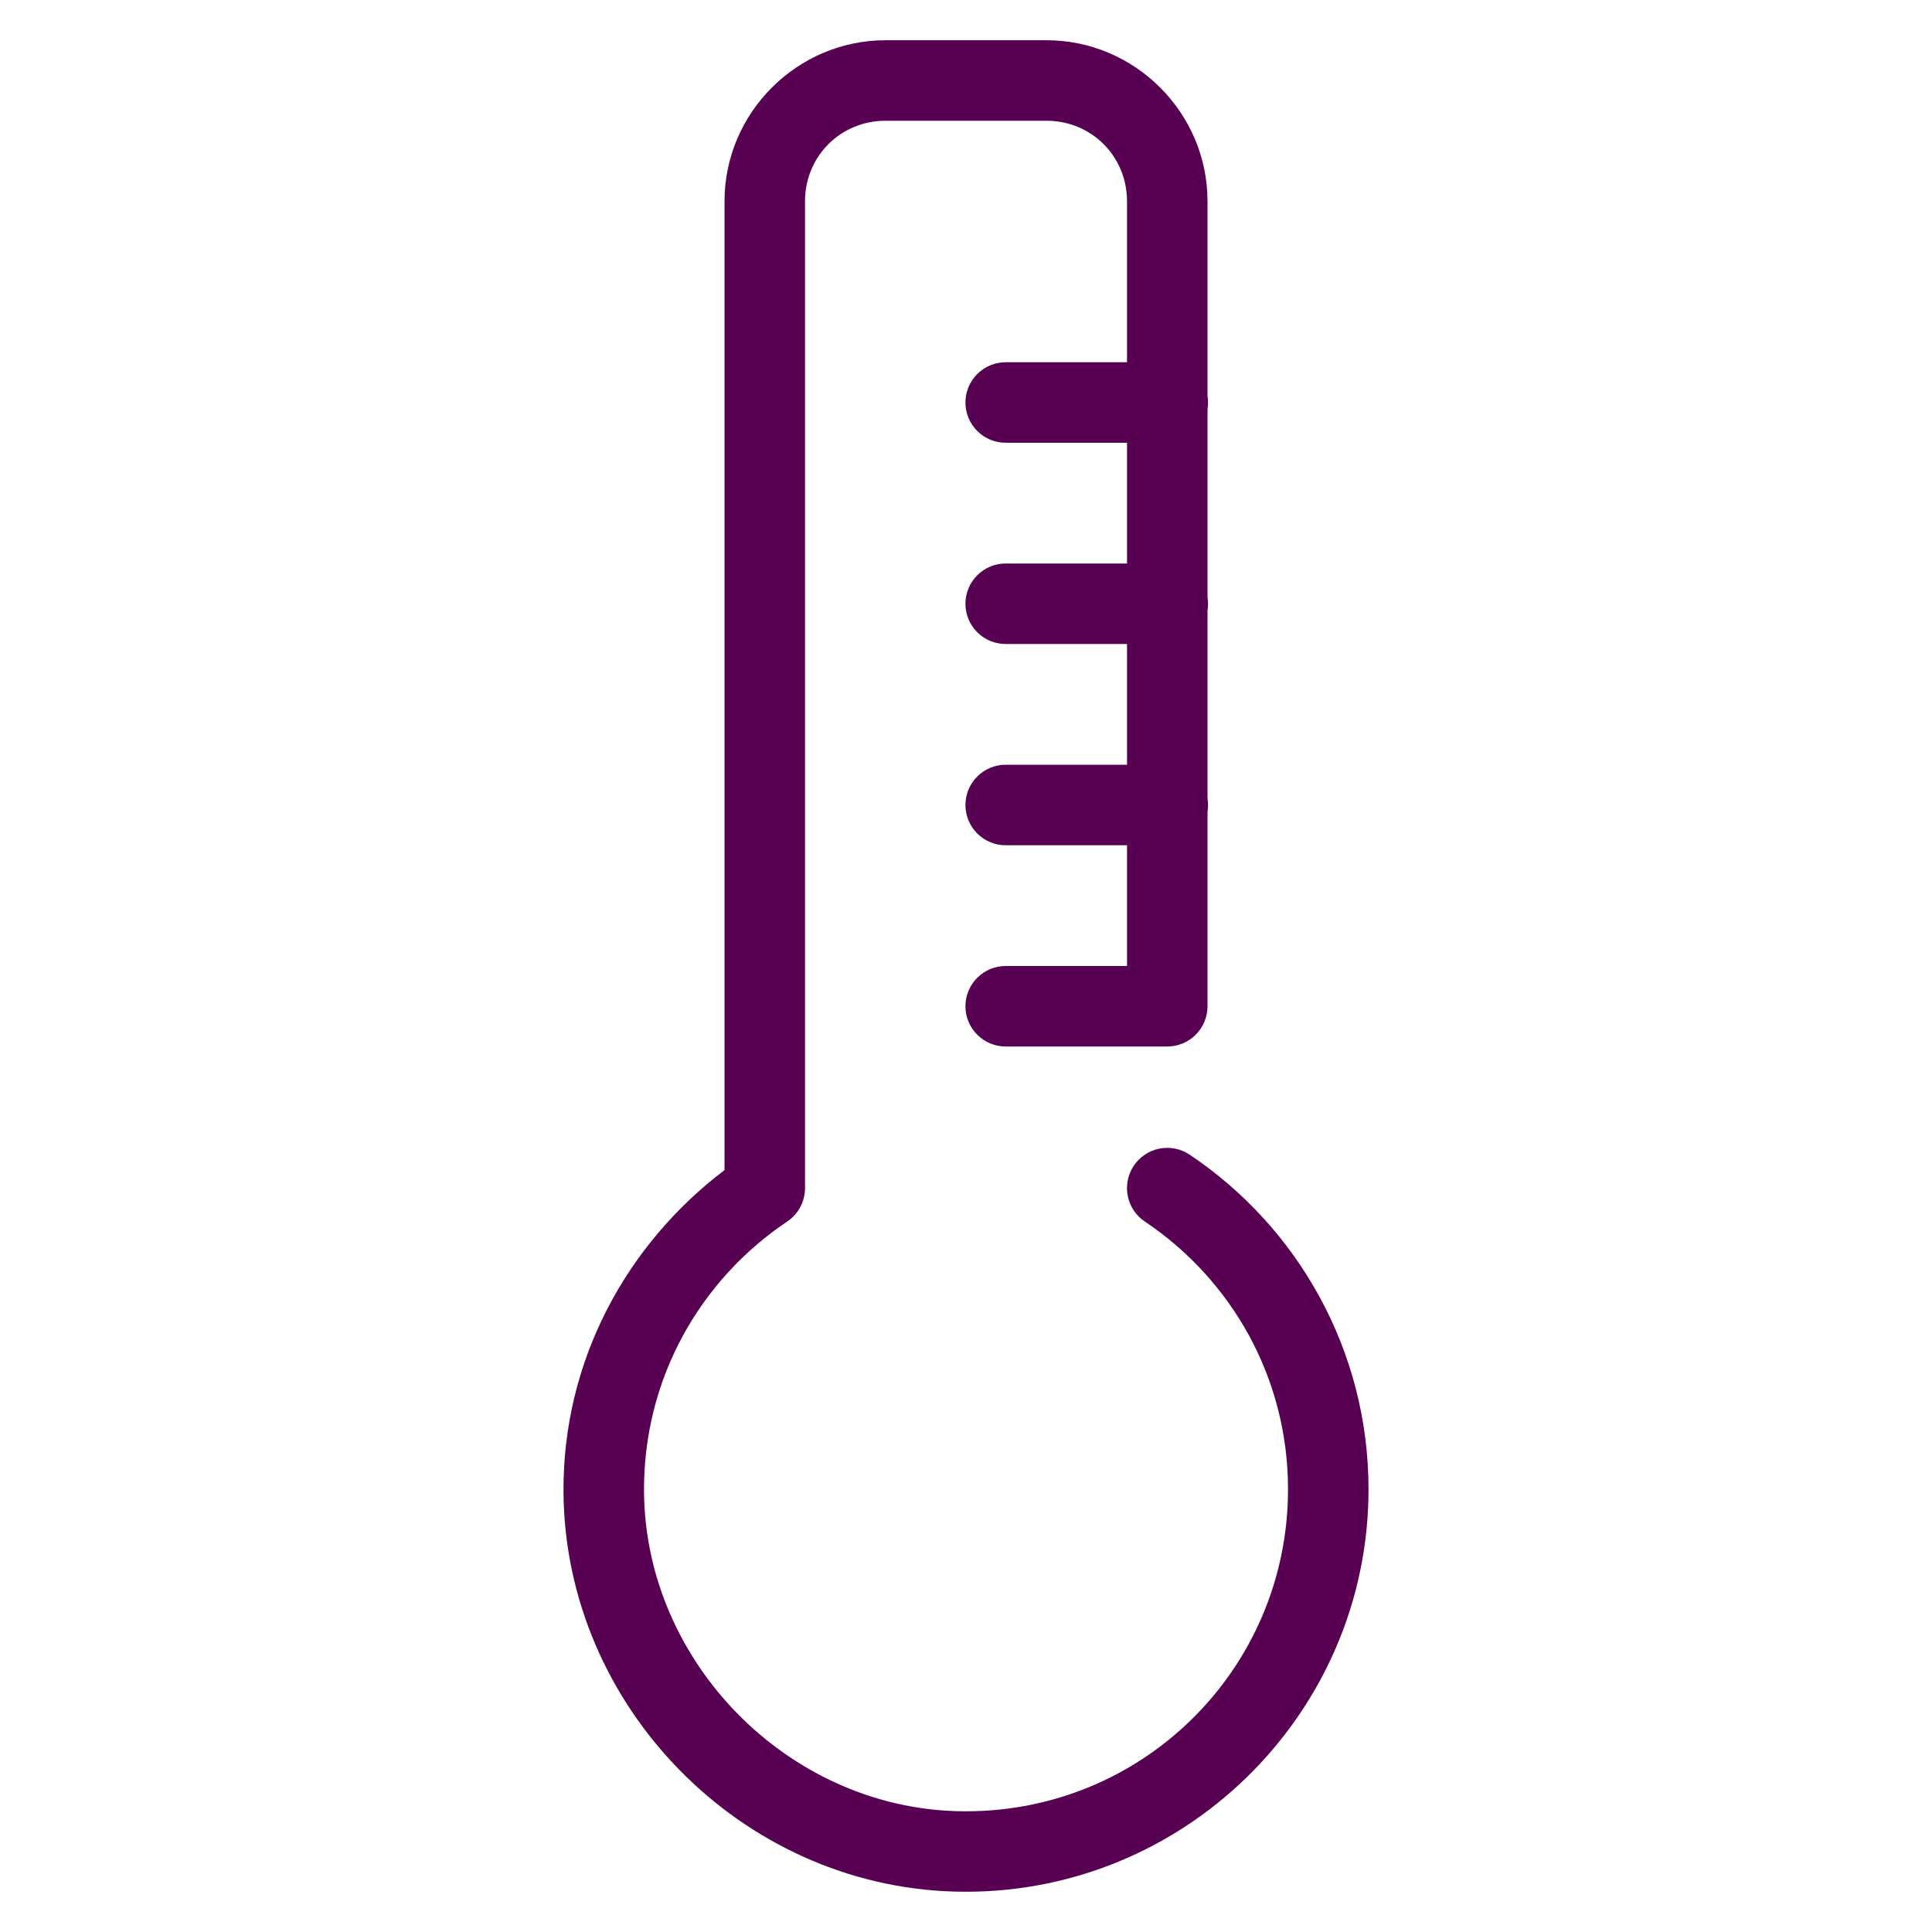 <svg xmlns="http://www.w3.org/2000/svg" fill="none" viewBox="0 0 96 96" height="96" width="96">
<path fill="#580052" d="M44.001 2C39.606 2 36.001 5.605 36.001 10V58.141C31.149 61.82 27.955 67.589 28 74.144C28.076 84.777 36.805 93.698 47.434 93.992C58.709 94.302 68.001 85.209 68.001 74C68.001 67.081 64.47 60.961 59.114 57.375C58.895 57.229 58.651 57.127 58.393 57.075C58.135 57.024 57.87 57.023 57.612 57.074C57.354 57.125 57.109 57.226 56.891 57.372C56.672 57.518 56.484 57.705 56.338 57.923C56.192 58.142 56.09 58.387 56.038 58.645C55.987 58.902 55.987 59.167 56.038 59.425C56.089 59.683 56.19 59.928 56.336 60.147C56.481 60.365 56.669 60.553 56.887 60.699C61.175 63.569 64.001 68.439 64.001 74C64.001 83.011 56.621 90.246 47.544 89.996C39.105 89.762 32.061 82.561 32.001 74.117C31.961 68.507 34.796 63.591 39.114 60.699C39.387 60.516 39.611 60.269 39.766 59.978C39.92 59.688 40.001 59.364 40.001 59.035V10C40.001 7.767 41.767 6 44.001 6H52.001C54.234 6 56.001 7.767 56.001 10V17V18H50.001C49.736 17.996 49.472 18.045 49.226 18.144C48.98 18.243 48.757 18.39 48.568 18.576C48.379 18.762 48.229 18.983 48.127 19.228C48.025 19.473 47.972 19.735 47.972 20C47.972 20.265 48.025 20.527 48.127 20.772C48.229 21.017 48.379 21.238 48.568 21.424C48.757 21.61 48.98 21.757 49.226 21.856C49.472 21.955 49.736 22.004 50.001 22H56.001V28H50.001C49.736 27.996 49.472 28.045 49.226 28.144C48.98 28.243 48.757 28.39 48.568 28.576C48.379 28.762 48.229 28.983 48.127 29.228C48.025 29.473 47.972 29.735 47.972 30C47.972 30.265 48.025 30.527 48.127 30.772C48.229 31.017 48.379 31.238 48.568 31.424C48.757 31.61 48.98 31.757 49.226 31.856C49.472 31.955 49.736 32.004 50.001 32H56.001V38H50.001C49.736 37.996 49.472 38.045 49.226 38.144C48.98 38.243 48.757 38.39 48.568 38.576C48.379 38.762 48.229 38.983 48.127 39.228C48.025 39.472 47.972 39.735 47.972 40C47.972 40.265 48.025 40.528 48.127 40.772C48.229 41.017 48.379 41.238 48.568 41.424C48.757 41.61 48.98 41.757 49.226 41.856C49.472 41.955 49.736 42.004 50.001 42H56.001V48H50.001C49.736 47.996 49.472 48.045 49.226 48.144C48.98 48.243 48.757 48.39 48.568 48.576C48.379 48.762 48.229 48.983 48.127 49.228C48.025 49.472 47.972 49.735 47.972 50C47.972 50.265 48.025 50.528 48.127 50.772C48.229 51.017 48.379 51.238 48.568 51.424C48.757 51.61 48.98 51.757 49.226 51.856C49.472 51.955 49.736 52.004 50.001 52H58.001C58.531 52 59.04 51.789 59.415 51.414C59.79 51.039 60 50.53 60.001 50V40.336C60.036 40.12 60.036 39.9 60.001 39.684V30.336C60.036 30.12 60.036 29.9 60.001 29.684V20.336C60.036 20.12 60.036 19.9 60.001 19.684V17V10C60.001 5.605 56.395 2 52.001 2H44.001Z"></path>
</svg>
